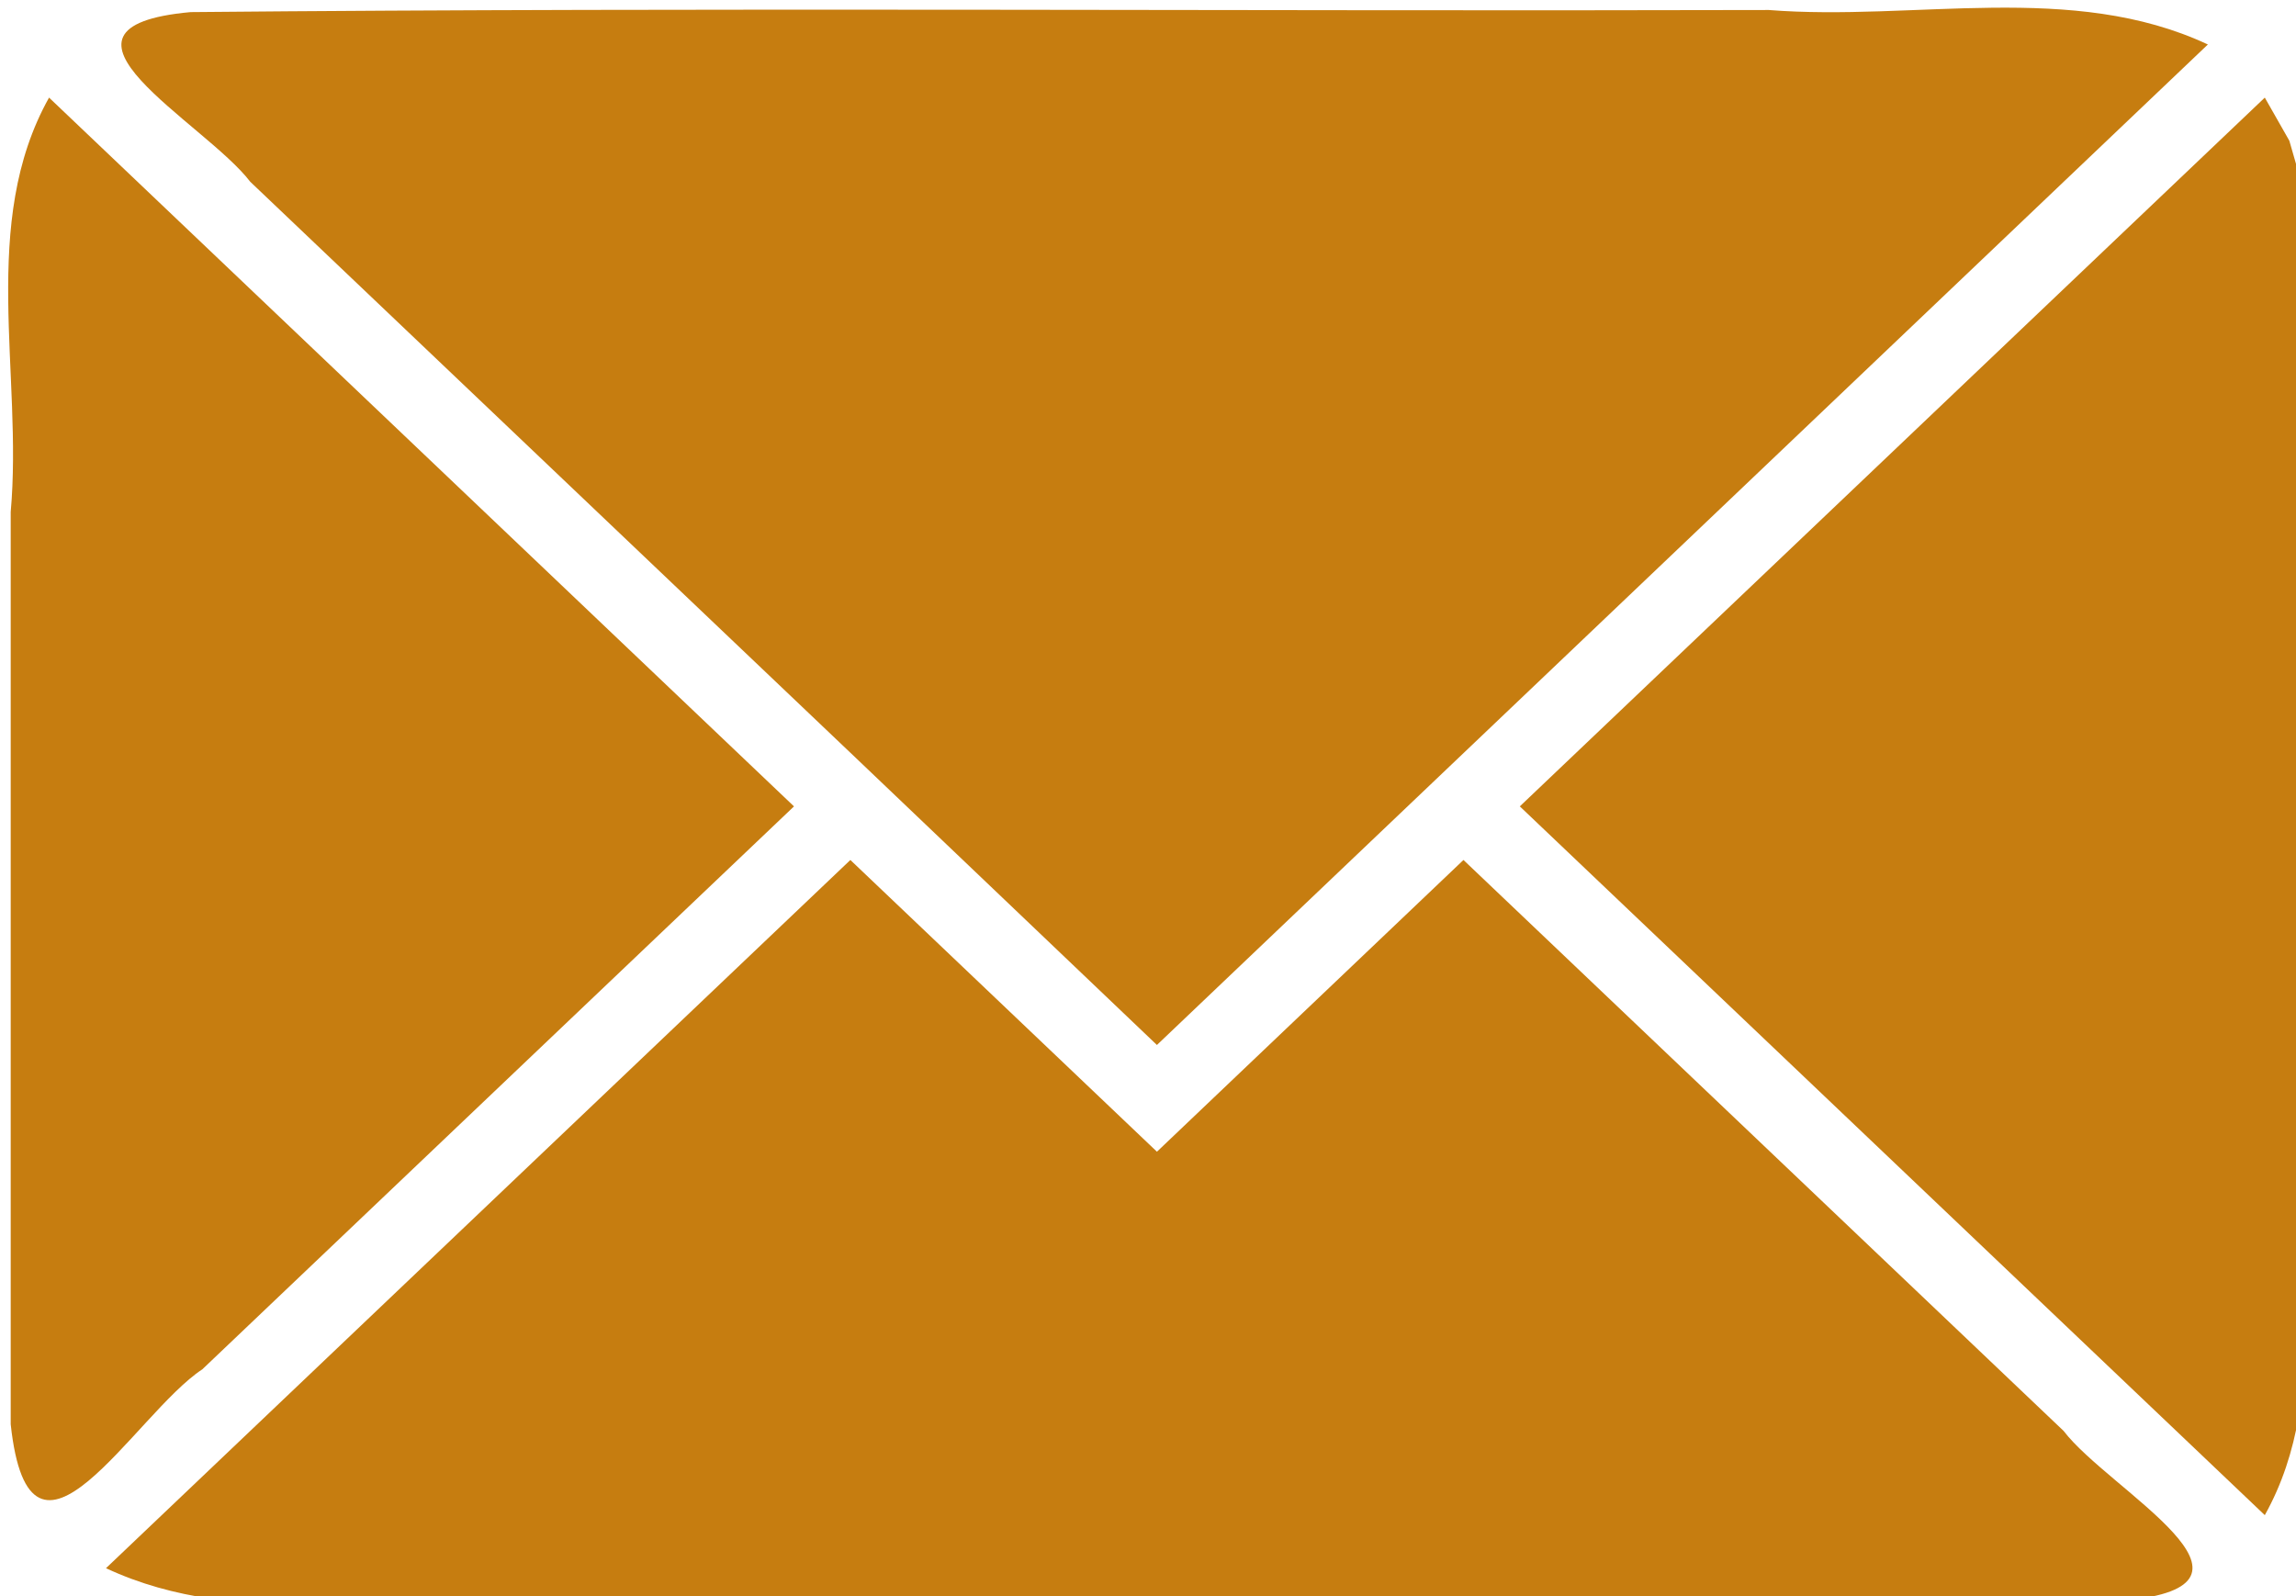 <?xml version="1.0" encoding="UTF-8" standalone="no"?>
<!-- Created with Inkscape (http://www.inkscape.org/) -->

<svg
   width="57.46mm"
   height="39.955mm"
   viewBox="0 0 57.46 39.955"
   version="1.1"
   id="svg495"
   inkscape:version="1.1.2 (b8e25be833, 2022-02-05)"
   sodipodi:docname="email-icon5.svg"
   xmlns:inkscape="http://www.inkscape.org/namespaces/inkscape"
   xmlns:sodipodi="http://sodipodi.sourceforge.net/DTD/sodipodi-0.dtd"
   xmlns="http://www.w3.org/2000/svg"
   xmlns:svg="http://www.w3.org/2000/svg">
  <sodipodi:namedview
     id="namedview497"
     pagecolor="#ffffff"
     bordercolor="#666666"
     borderopacity="1.0"
     inkscape:pageshadow="2"
     inkscape:pageopacity="0.0"
     inkscape:pagecheckerboard="0"
     inkscape:document-units="mm"
     showgrid="false"
     fit-margin-top="0"
     fit-margin-left="0"
     fit-margin-right="0"
     fit-margin-bottom="0"
     inkscape:zoom="0.50511364"
     inkscape:cx="109.87627"
     inkscape:cy="75.230596"
     inkscape:window-width="1600"
     inkscape:window-height="837"
     inkscape:window-x="-8"
     inkscape:window-y="-8"
     inkscape:window-maximized="1"
     inkscape:current-layer="g135" />
  <defs
     id="defs492">
    <clipPath
       id="05a2370d50">
      <path
         d="M 846.664,764.285 H 1158.664 V 1076.285 H 846.664 Z m 0,0"
         clip-rule="nonzero"
         id="path96" />
    </clipPath>
  </defs>
  <g
     inkscape:label="Layer 1"
     inkscape:groupmode="layer"
     id="layer1"
     transform="translate(-76.293,-128.784)">
    <g
       clip-path="url(#05a2370d50)"
       id="g135"
       transform="matrix(0.353,0,0,0.353,-248.694,-175.894)">
      <path
         fill="#c67d10"
         d="m 980.93,916.48 c 7.245,6.908 14.49,13.815 21.734,20.723 24.836,-23.646 49.672,-47.292 74.508,-70.938 -9.62,-4.508 -20.783,-1.628 -31.136,-2.445 -37.291,0.099 -74.596,-0.198 -111.878,0.149 -11.823,1.069 1.012,7.818 4.227,12.03 14.182,13.494 28.363,26.988 42.545,40.482 z"
         fill-opacity="1"
         fill-rule="nonzero"
         id="path143" />
      <path
         fill="#c67d10"
         d="m 924.121,870.031 c -4.969,8.879 -1.845,19.597 -2.719,29.386 0,21.559 0,43.118 0,64.677 1.368,12.76 8.791,-0.751 13.587,-3.896 13.982,-13.304 27.963,-26.608 41.945,-39.912 -17.604,-16.751 -35.208,-33.503 -52.812,-50.254 z"
         fill-opacity="1"
         fill-rule="nonzero"
         id="path141" />
      <path
         fill="#c67d10"
         d="m 1002.664,944.77 c -7.245,-6.895 -14.49,-13.789 -21.734,-20.684 -17.591,16.738 -35.182,33.477 -52.773,50.215 9.619,4.508 20.78,1.628 31.132,2.445 37.291,-0.099 74.596,0.198 111.879,-0.149 11.828,-1.066 -1.008,-7.817 -4.224,-12.029 -14.183,-13.494 -28.366,-26.988 -42.548,-40.482 -7.244,6.895 -14.487,13.789 -21.73,20.684 z"
         fill-opacity="1"
         fill-rule="nonzero"
         id="path139" />
      <path
         fill="#c67d10"
         d="m 1081.207,870.031 c -17.605,16.751 -35.211,33.503 -52.816,50.254 17.605,16.751 35.211,33.503 52.816,50.254 4.962,-8.883 1.843,-19.599 2.715,-29.39 0,-21.559 0,-43.118 0,-64.677 l -0.975,-3.383 z"
         fill-opacity="1"
         fill-rule="nonzero"
         id="path137" />
    </g>
  </g>
</svg>
